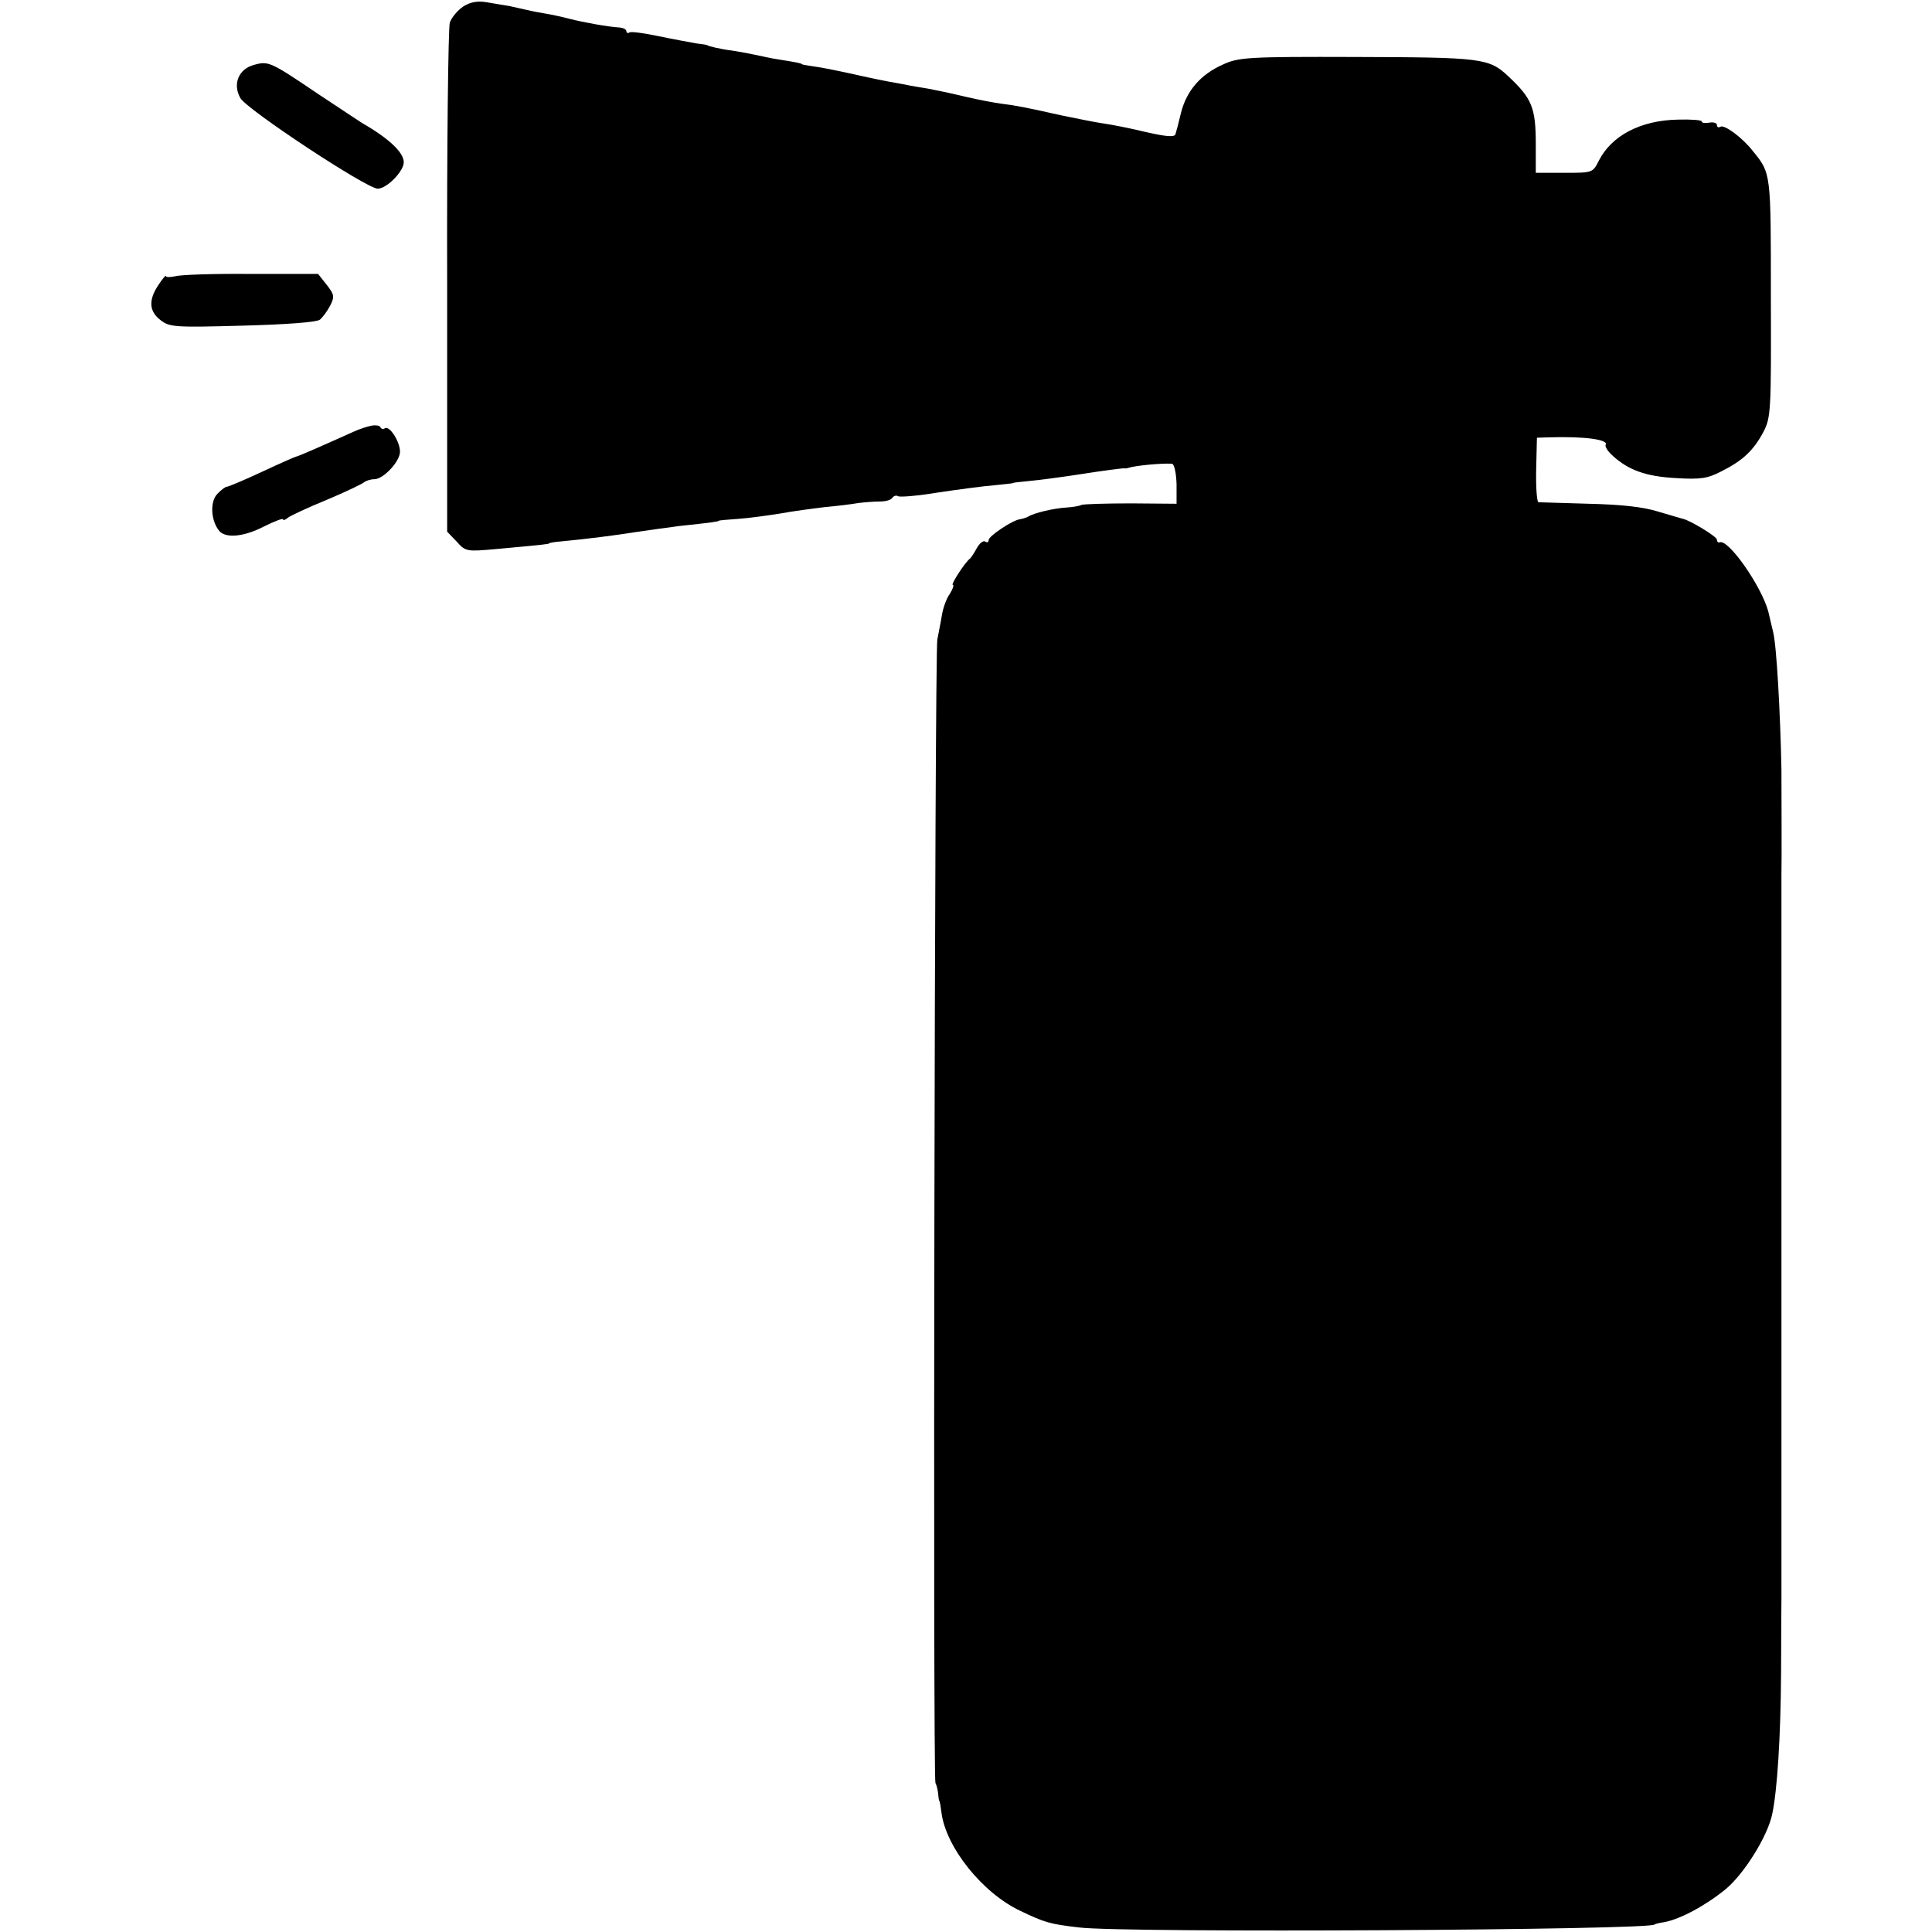 <?xml version="1.0" standalone="no"?>
<!DOCTYPE svg PUBLIC "-//W3C//DTD SVG 20010904//EN"
 "http://www.w3.org/TR/2001/REC-SVG-20010904/DTD/svg10.dtd">
<svg version="1.0" xmlns="http://www.w3.org/2000/svg"
 width="512pt" height="512pt" viewBox="0 0 512 512"
 preserveAspectRatio="xMidYMid meet">
<g transform="translate(0,512) scale(0.1,-0.1)"
fill="#000000" stroke="none">
<path d="M1228 5103 c-15 -10 -31 -29 -36 -43 -4 -14 -8 -323 -7 -687 l0 -662
25 -26 c24 -27 27 -27 105 -20 121 11 140 13 140 15 0 1 14 4 30 5 73 7 144
16 200 25 33 5 85 12 115 16 86 9 105 12 105 14 0 1 23 3 52 5 29 2 78 9 110
14 32 6 85 13 118 17 33 3 74 8 90 11 17 2 42 4 57 4 15 0 30 4 33 10 4 5 10
7 15 4 5 -3 53 1 107 10 54 8 121 17 148 19 28 3 50 5 50 6 0 1 18 3 40 5 22
2 86 10 143 19 57 9 106 15 110 15 4 -1 9 0 12 1 17 6 89 13 116 11 6 -1 11
-24 12 -54 l0 -52 -121 1 c-67 0 -126 -2 -131 -4 -5 -3 -23 -6 -40 -7 -33 -2
-85 -14 -101 -24 -5 -3 -16 -6 -22 -7 -21 -3 -83 -45 -83 -55 0 -6 -4 -8 -9
-4 -6 3 -15 -5 -22 -17 -7 -13 -15 -25 -18 -28 -14 -10 -52 -70 -46 -70 4 0 0
-11 -8 -24 -9 -12 -18 -38 -21 -57 -3 -19 -9 -47 -12 -64 -7 -37 -12 -3016 -5
-3030 3 -5 6 -18 7 -27 1 -10 2 -19 3 -20 2 -2 4 -16 6 -32 12 -92 109 -213
209 -260 65 -31 78 -35 156 -44 118 -15 1525 -7 1525 8 0 1 11 4 25 6 44 8
113 46 165 89 48 41 108 137 121 195 14 62 23 209 24 375 0 99 1 188 1 198 0
9 0 64 0 122 0 58 0 111 0 118 0 6 0 95 0 197 0 102 0 193 0 203 0 9 0 64 0
122 0 58 0 111 0 118 0 6 0 95 0 197 0 102 0 193 0 203 0 9 0 64 0 122 0 58 0
111 0 118 0 6 0 95 0 197 0 102 0 193 0 203 1 30 0 230 0 277 -3 152 -13 331
-22 365 -5 22 -11 47 -13 55 -18 66 -104 190 -128 183 -4 -2 -8 1 -8 7 0 8
-71 51 -90 55 -3 1 -32 9 -65 19 -41 13 -100 19 -185 21 -69 2 -129 4 -133 4
-4 1 -7 39 -6 86 l2 85 31 1 c96 3 160 -6 151 -20 -2 -5 6 -17 18 -28 42 -39
90 -56 169 -60 64 -4 84 -1 120 18 56 28 85 55 111 104 20 38 21 55 20 355 0
333 1 330 -48 390 -28 36 -76 71 -86 64 -5 -3 -9 -1 -9 5 0 5 -9 8 -20 6 -11
-2 -20 -1 -20 3 0 4 -29 6 -64 5 -98 -2 -175 -42 -209 -109 -16 -32 -17 -32
-92 -32 l-75 0 0 73 c0 99 -9 123 -73 183 -51 48 -71 50 -402 51 -290 1 -313
-1 -354 -20 -59 -26 -96 -69 -111 -127 -6 -26 -13 -52 -15 -58 -3 -8 -25 -6
-78 6 -41 10 -92 20 -114 23 -21 3 -70 13 -109 21 -94 21 -124 27 -159 31 -16
2 -60 10 -98 19 -37 9 -81 18 -97 21 -17 3 -45 7 -62 11 -18 3 -62 11 -98 19
-86 19 -120 26 -150 30 -14 2 -25 4 -25 5 0 2 -14 5 -65 13 -14 2 -41 8 -60
12 -19 4 -46 9 -60 11 -27 3 -65 12 -65 14 0 1 -13 3 -30 5 -16 3 -61 11 -99
19 -38 8 -73 13 -78 10 -4 -3 -8 -1 -8 3 0 5 -8 9 -17 10 -33 2 -98 14 -133
23 -19 5 -51 12 -70 15 -19 3 -42 8 -50 10 -8 2 -26 6 -40 9 -14 2 -41 7 -60
10 -24 4 -43 1 -62 -11z"/>
<path d="M673 4948 c-41 -11 -57 -51 -36 -88 18 -31 335 -240 364 -240 24 0
69 46 69 70 0 26 -39 63 -112 105 -9 6 -61 40 -115 76 -126 85 -131 88 -170
77z"/>
<path d="M465 4388 c-14 -3 -25 -3 -25 0 0 4 -9 -6 -20 -23 -27 -40 -25 -70 5
-93 24 -19 37 -20 218 -15 114 3 197 9 205 16 7 6 19 22 27 37 12 24 11 29 -9
55 l-23 29 -177 0 c-97 1 -187 -2 -201 -6z"/>
<path d="M985 3992 c-11 -2 -33 -9 -50 -17 -80 -36 -146 -65 -150 -65 -2 0
-43 -18 -90 -40 -47 -22 -90 -40 -94 -40 -4 0 -16 -9 -26 -20 -19 -21 -16 -70
6 -97 17 -20 65 -16 119 12 28 14 50 22 50 19 0 -4 6 -2 13 4 6 5 53 27 102
47 50 21 94 42 100 47 5 4 17 8 27 8 24 0 68 47 68 73 0 27 -28 70 -40 62 -4
-3 -10 -2 -12 3 -1 4 -12 6 -23 4z"/>
</g>
</svg>
